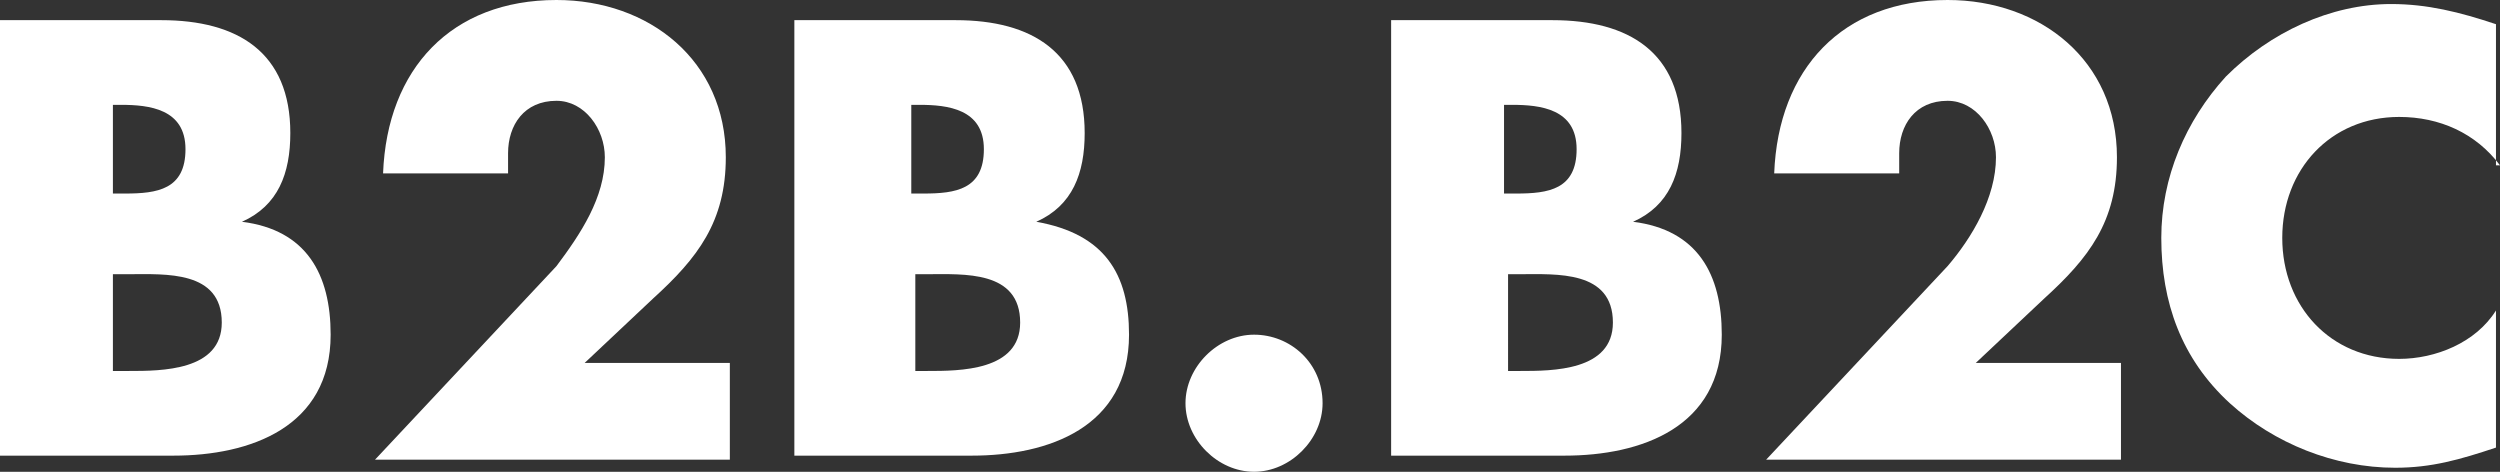 <?xml version="1.0" encoding="utf-8"?>
<!-- Generator: Adobe Illustrator 23.0.1, SVG Export Plug-In . SVG Version: 6.00 Build 0)  -->
<svg version="1.1" id="Ebene_1" xmlns="http://www.w3.org/2000/svg" xmlns:xlink="http://www.w3.org/1999/xlink" x="0px" y="0px"
	 viewBox="0 0 62 11.7" style="enable-background:new 0 0 62 11.7;" xml:space="preserve">
<rect x="0" y="0" width="62" height="11.7" fill="#333333" stroke="none"/>
<style type="text/css">
	.st0{enable-background:new    ;}
	.st1{fill:#FFFFFF;}
</style>
<g>
	<g class="st0">
		<path class="st1" d="M0,11.4V0.5h4c1.9,0,3.2,0.8,3.2,2.8c0,1-0.3,1.8-1.2,2.2v0c1.6,0.2,2.2,1.3,2.2,2.8c0,2.3-2,3-3.9,3H0z
			 M2.8,4.8h0.3c0.8,0,1.5-0.1,1.5-1.1c0-1-0.9-1.1-1.6-1.1H2.8V4.8z M2.8,9.2h0.4c0.8,0,2.3,0,2.3-1.2c0-1.3-1.4-1.2-2.3-1.2H2.8
			V9.2z"/>
		<path class="st1" d="M18.1,9v2.4H9.3l4.5-4.8C14.4,5.8,15,4.9,15,3.9c0-0.7-0.5-1.4-1.2-1.4c-0.8,0-1.2,0.6-1.2,1.3
			c0,0.1,0,0.3,0,0.5H9.5C9.6,1.7,11.2,0,13.8,0C16.1,0,18,1.5,18,3.9c0,1.6-0.7,2.5-1.8,3.5L14.5,9H18.1z"/>
		<path class="st1" d="M19.7,11.4V0.5h4c1.9,0,3.2,0.8,3.2,2.8c0,1-0.3,1.8-1.2,2.2v0C27.4,5.8,28,6.8,28,8.3c0,2.3-2,3-3.9,3H19.7z
			 M22.6,4.8h0.3c0.8,0,1.5-0.1,1.5-1.1c0-1-0.9-1.1-1.6-1.1h-0.2V4.8z M22.6,9.2h0.4c0.8,0,2.3,0,2.3-1.2c0-1.3-1.4-1.2-2.3-1.2
			h-0.3V9.2z"/>
		<path class="st1" d="M32.8,10c0,0.9-0.8,1.7-1.7,1.7c-0.9,0-1.7-0.8-1.7-1.7c0-0.9,0.8-1.7,1.7-1.7C32,8.3,32.8,9,32.8,10z"/>
		<path class="st1" d="M34.5,11.4V0.5h4c1.9,0,3.2,0.8,3.2,2.8c0,1-0.3,1.8-1.2,2.2v0c1.6,0.2,2.2,1.3,2.2,2.8c0,2.3-2,3-3.9,3H34.5
			z M37.3,4.8h0.3c0.8,0,1.5-0.1,1.5-1.1c0-1-0.9-1.1-1.6-1.1h-0.2V4.8z M37.3,9.2h0.4c0.8,0,2.3,0,2.3-1.2c0-1.3-1.4-1.2-2.3-1.2
			h-0.3V9.2z"/>
		<path class="st1" d="M52.6,9v2.4h-8.8l4.5-4.8c0.6-0.7,1.2-1.7,1.2-2.7c0-0.7-0.5-1.4-1.2-1.4c-0.8,0-1.2,0.6-1.2,1.3
			c0,0.1,0,0.3,0,0.5H44C44.1,1.7,45.7,0,48.3,0c2.3,0,4.2,1.5,4.2,3.9c0,1.6-0.7,2.5-1.8,3.5L49,9H52.6z"/>
		<path class="st1" d="M62,4.1c-0.6-0.8-1.5-1.2-2.5-1.2c-1.7,0-2.9,1.3-2.9,3c0,1.7,1.2,3,2.9,3c0.9,0,1.9-0.4,2.4-1.2v3.4
			c-0.9,0.3-1.6,0.5-2.5,0.5c-1.5,0-3-0.6-4.1-1.6c-1.2-1.1-1.7-2.5-1.7-4.1c0-1.5,0.6-2.9,1.6-4c1.1-1.1,2.6-1.8,4.1-1.8
			c0.9,0,1.7,0.2,2.6,0.5V4.1z"/>
	</g>
</g>
</svg>
